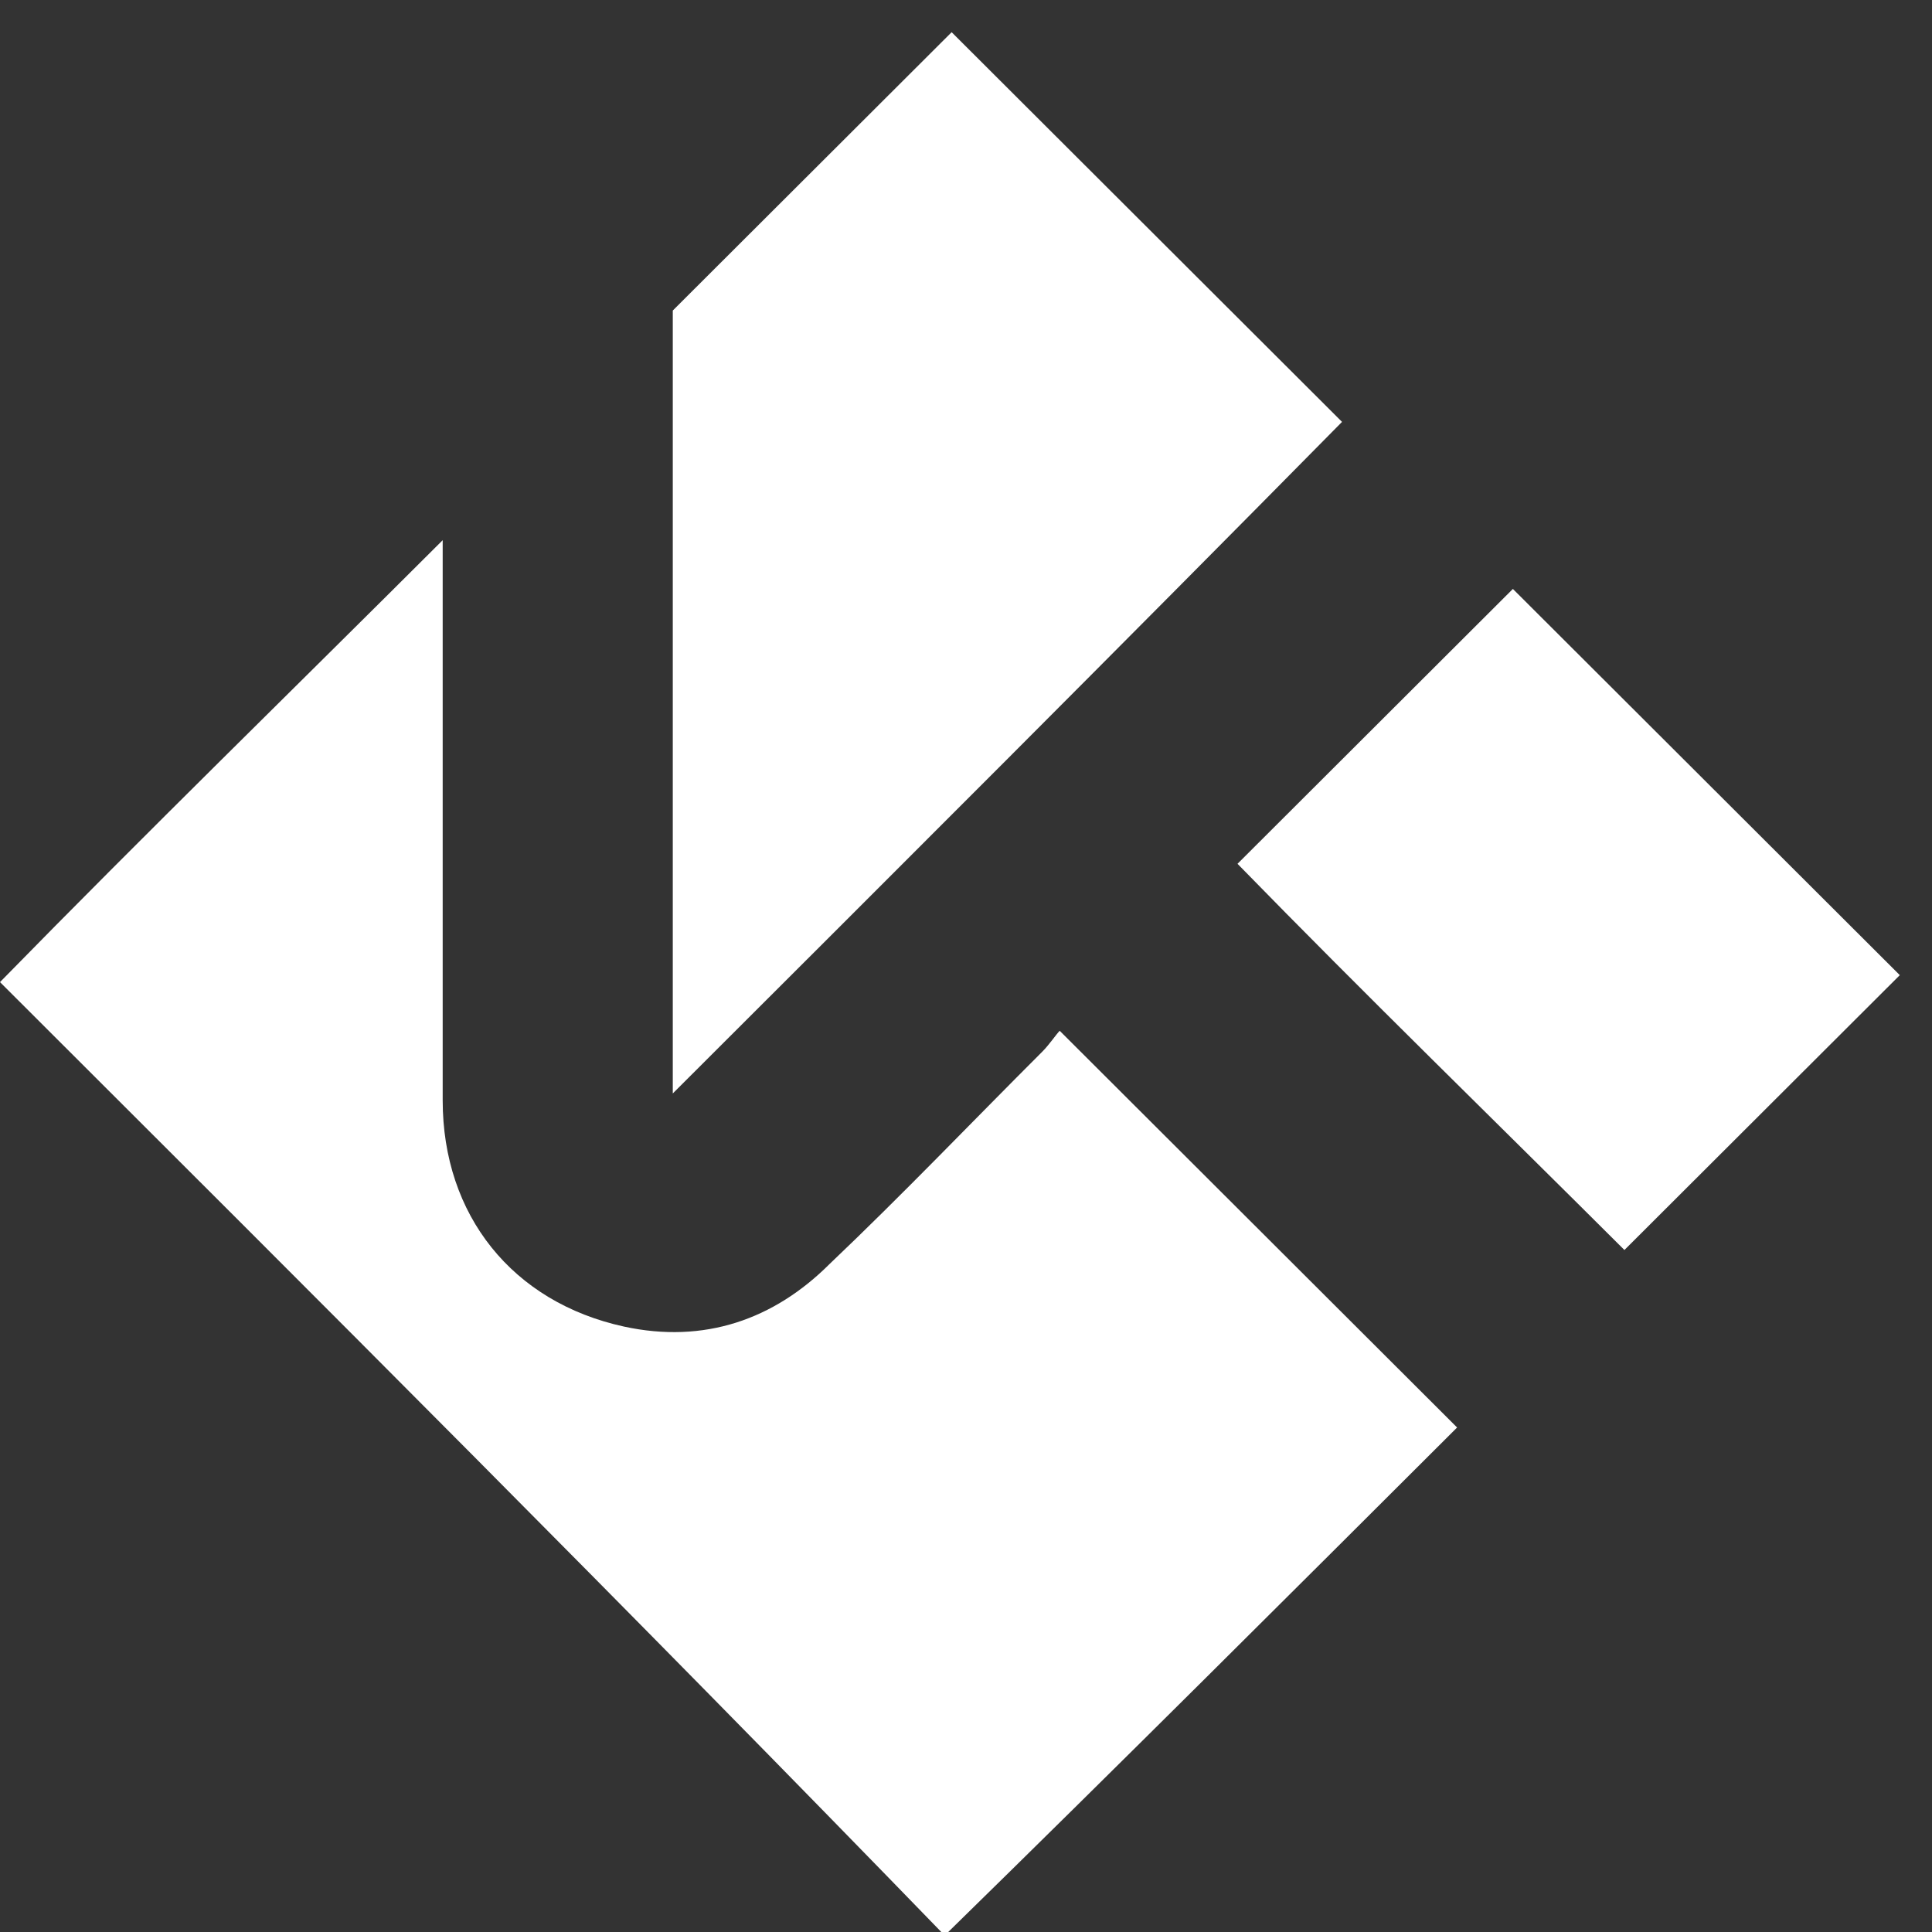 <svg width="30" height="30" viewBox="0 0 30 30" fill="none" xmlns="http://www.w3.org/2000/svg">
    <rect x="0" y="0" width="30" height="30" fill="#333333" stroke="none"/>
    <path d="M0 15.25C2.273 12.927 4.547 10.711 6.874 8.388C6.874 8.55 6.874 8.712 6.874 8.928C6.874 11.63 6.874 14.385 6.874 17.087C6.874 18.87 7.957 20.221 9.689 20.599C10.934 20.869 12.017 20.491 12.883 19.626C14.019 18.546 15.102 17.411 16.184 16.331C16.293 16.222 16.401 16.06 16.455 16.006C18.566 18.113 20.623 20.167 22.626 22.166C20.027 24.759 17.375 27.407 14.669 30.054C9.851 25.083 4.926 20.167 0 15.25Z" fill="white"/>
    <path d="M10.447 16.979C10.447 12.927 10.447 8.821 10.447 4.822C11.908 3.364 13.37 1.905 14.777 0.5C16.78 2.499 18.837 4.552 20.839 6.551C17.429 10.009 13.911 13.521 10.447 16.979Z" fill="white"/>
    <path d="M19.216 13.413C20.623 12.008 22.084 10.549 23.492 9.145C25.494 11.144 27.497 13.143 29.5 15.142C28.093 16.547 26.631 18.005 25.224 19.41C23.275 17.465 21.218 15.466 19.216 13.413Z" fill="white"/>
</svg>
